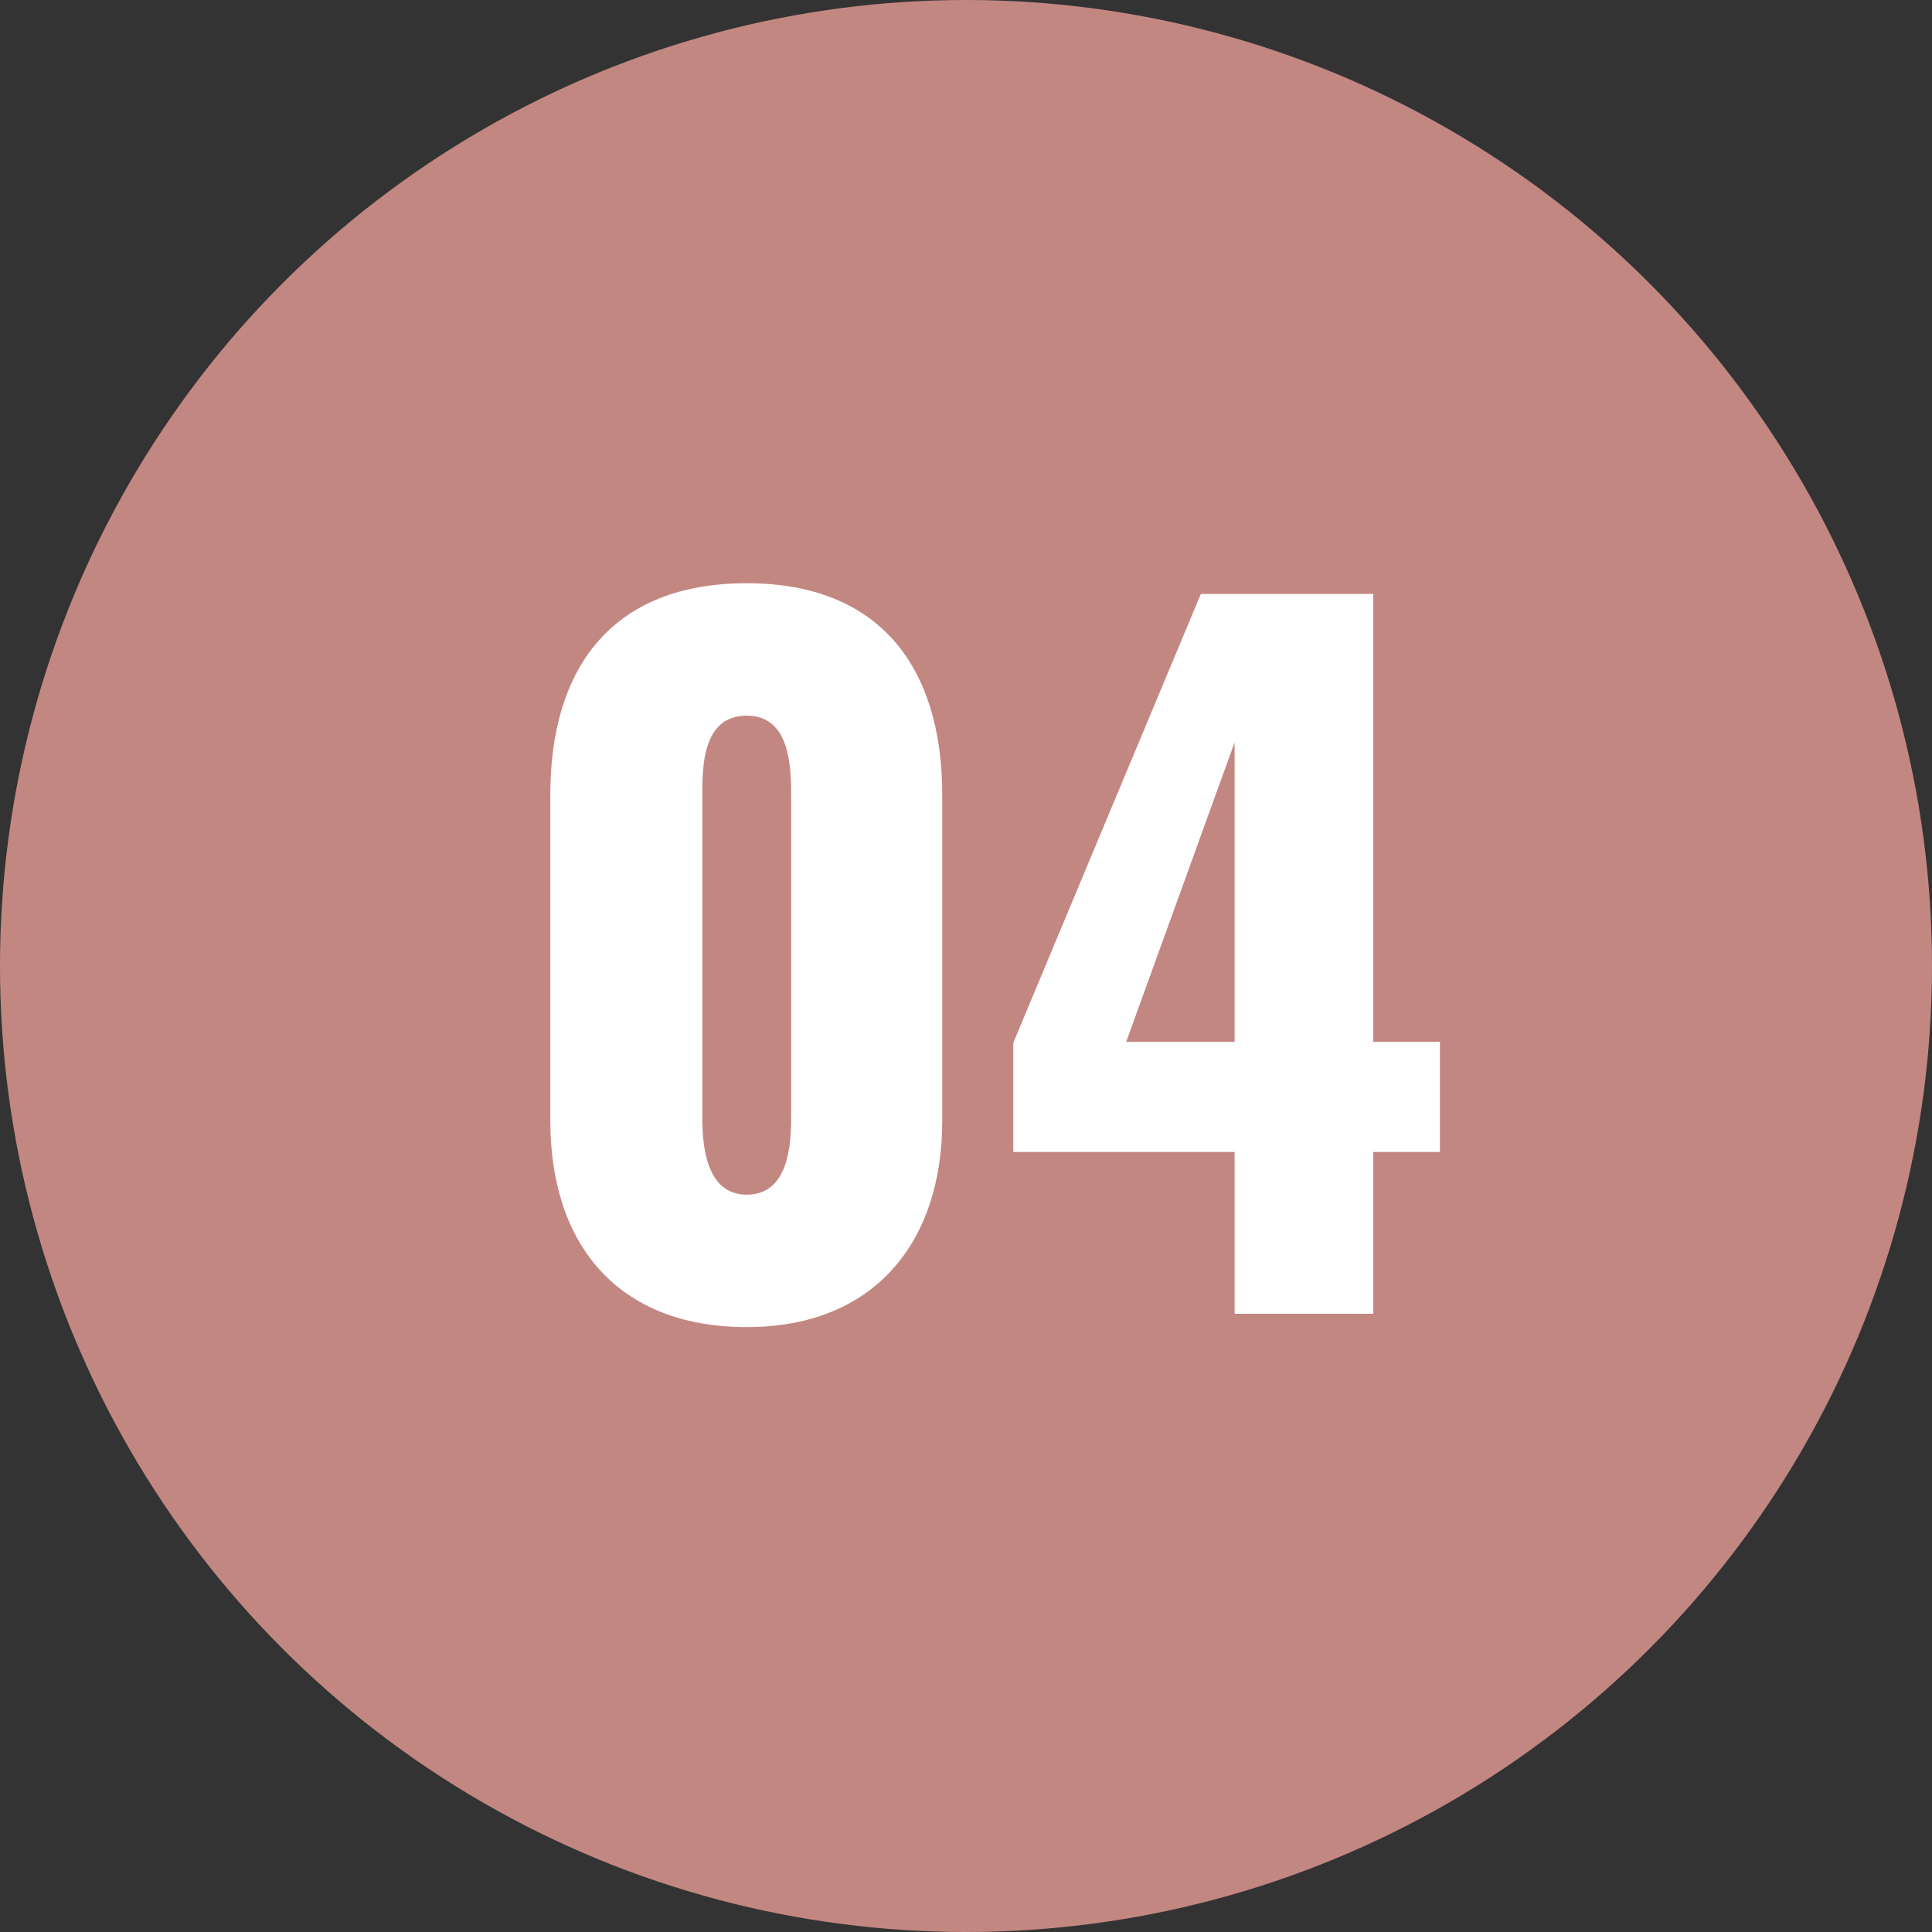 <svg xmlns="http://www.w3.org/2000/svg" width="50" height="50" viewBox="0 0 50 50">
  <rect x="0" y="0" width="50" height="50" fill="#333333" stroke="none"/>
  <g id="_04_a" data-name="04_a" transform="translate(-1290 -365)">
    <circle id="楕円形_4" data-name="楕円形 4" cx="25" cy="25" r="25" transform="translate(1290 365)" fill="#c38782"/>
    <path id="パス_4866" data-name="パス 4866" d="M6.325.345c3.312,0,5.06-2.208,5.06-5.336v-8.441c0-3.266-1.587-5.474-5.06-5.474-3.5,0-5.083,2.208-5.083,5.474v8.441C1.242-1.817,2.967.345,6.325.345Zm0-3.427c-1.058,0-1.15-1.288-1.15-2V-13.34c0-.759-.023-2.139,1.15-2.139,1.15,0,1.15,1.38,1.15,2.139v8.257C7.475-4.37,7.406-3.082,6.325-3.082ZM18.952,0H22.54V-4.186h1.725V-7.038H22.54V-18.63H18.078L13.225-7.015v2.829h5.727ZM16.146-7.038l2.806-7.751v7.751Z" transform="translate(1303 399)" fill="#fff"/>
  </g>
</svg>

